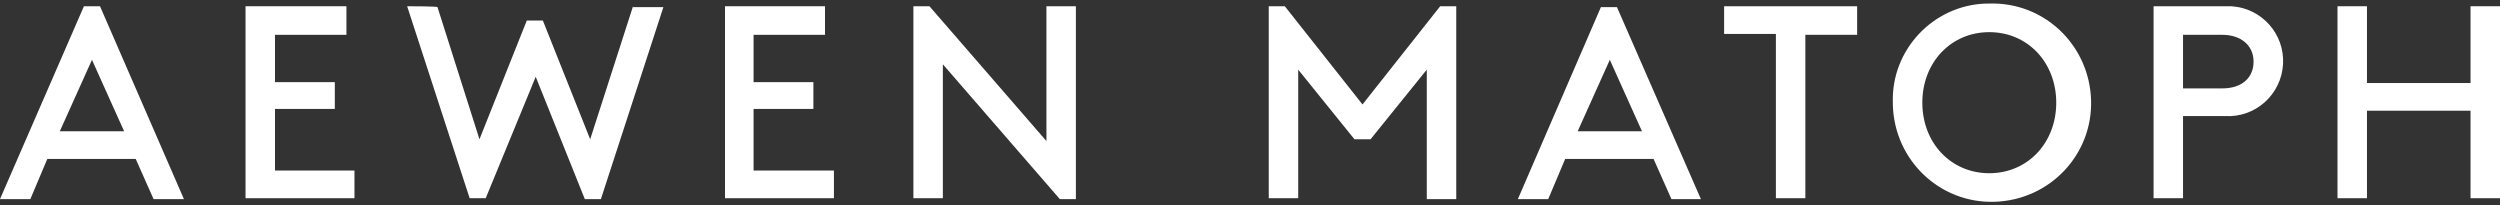 <?xml version="1.0" encoding="UTF-8"?>
<svg id="logo" xmlns="http://www.w3.org/2000/svg" xmlns:xlink="http://www.w3.org/1999/xlink" version="1.1" viewBox="0 0 280 23">
  <rect x="0" y="0" width="280" height="23" fill="#333333" stroke="none"/>
  <!-- Generator: Adobe Illustrator 29.3.1, SVG Export Plug-In . SVG Version: 2.1.0 Build 151)  -->
  <defs>
    <style>
      .st0 {
        fill: #fff;
      }
    </style>
  </defs>
  <path id="_パス_24" data-name="パス_24" class="st0" d="M222.8.4c6.1-.2,11.2,4.6,11.4,10.8.2,6.1-4.6,11.2-10.8,11.4-6.1.2-11.2-4.6-11.4-10.8v-.3c-.2-5.9,4.5-10.9,10.4-11.1.1,0,.2,0,.4,0ZM222.8,19.4c4.3,0,7.5-3.4,7.5-7.9s-3.2-7.9-7.5-7.9-7.5,3.4-7.5,7.9,3.2,7.9,7.5,7.9Z"/>
  <path id="_パス_25" data-name="パス_25" class="st0" d="M30.8,19.1v-6.9h6.7v-3h-6.7V3.9h8V.7h-11.3v21.5h12.2v-3.1h-8.9Z"/>
  <path id="_パス_26" data-name="パス_26" class="st0" d="M84.4,19.1v-6.9h6.7v-3h-6.7V3.9h8V.7h-11.2v21.5h12.2v-3.1h-9Z"/>
  <path id="_パス_27" data-name="パス_27" class="st0" d="M70.9.7h0l-4.8,14.9-5.3-13.3h-1.8l-5.3,13.3L49,.8h0c0-.1-3.4-.1-3.4-.1l7,21.5h1.8l5.6-13.6,5.5,13.7h1.8L74.3.8h-3.4Z"/>
  <path id="_パス_28" data-name="パス_28" class="st0" d="M117.2.7v15.1L104.1.7h-1.8v21.5h3.3V7.2l13.1,15.1h1.8V.7h-3.3Z"/>
  <path id="_パス_29" data-name="パス_29" class="st0" d="M161.3.7l-8.7,11-8.7-11h-1.8v21.5h3.3V7.8l6.3,7.8h1.8l6.3-7.8v14.5h3.3V.7h-1.8Z"/>
  <path id="_パス_30" data-name="パス_30" class="st0" d="M193.1.7v3.1h5.8v18.4h3.3V3.9h5.8V.7h-14.9Z"/>
  <path id="_パス_31" data-name="パス_31" class="st0" d="M276.7.7v8.6h-11.6V.7h-3.3v21.5h3.3v-9.8h11.6v9.8h3.3V.7h-3.3Z"/>
  <path id="_パス_32" data-name="パス_32" class="st0" d="M20.6,22.3L11.2.7h-1.8L0,22.3h3.4l1.9-4.5h9.9l2,4.5h3.4ZM6.7,14.7l3.6-8,3.6,8h-7.2Z"/>
  <path id="_パス_33" data-name="パス_33" class="st0" d="M190.5,22.3L181.1.8h-1.8l-9.3,21.5h3.4l1.9-4.5h9.9l2,4.5h3.3ZM176.7,14.7l3.6-8,3.6,8h-7.2Z"/>
  <path id="_パス_34" data-name="パス_34" class="st0" d="M249.2.7h-8v21.5h3.3v-9.2h4.7c3.4.2,6.3-2.4,6.5-5.8.2-3.4-2.4-6.3-5.8-6.5-.3,0-.5,0-.7,0h0ZM252.4,6.9c0,1.8-1.3,3-3.5,3h-4.4V3.9h4.4c2.1,0,3.5,1.2,3.5,3h0Z"/>
</svg>